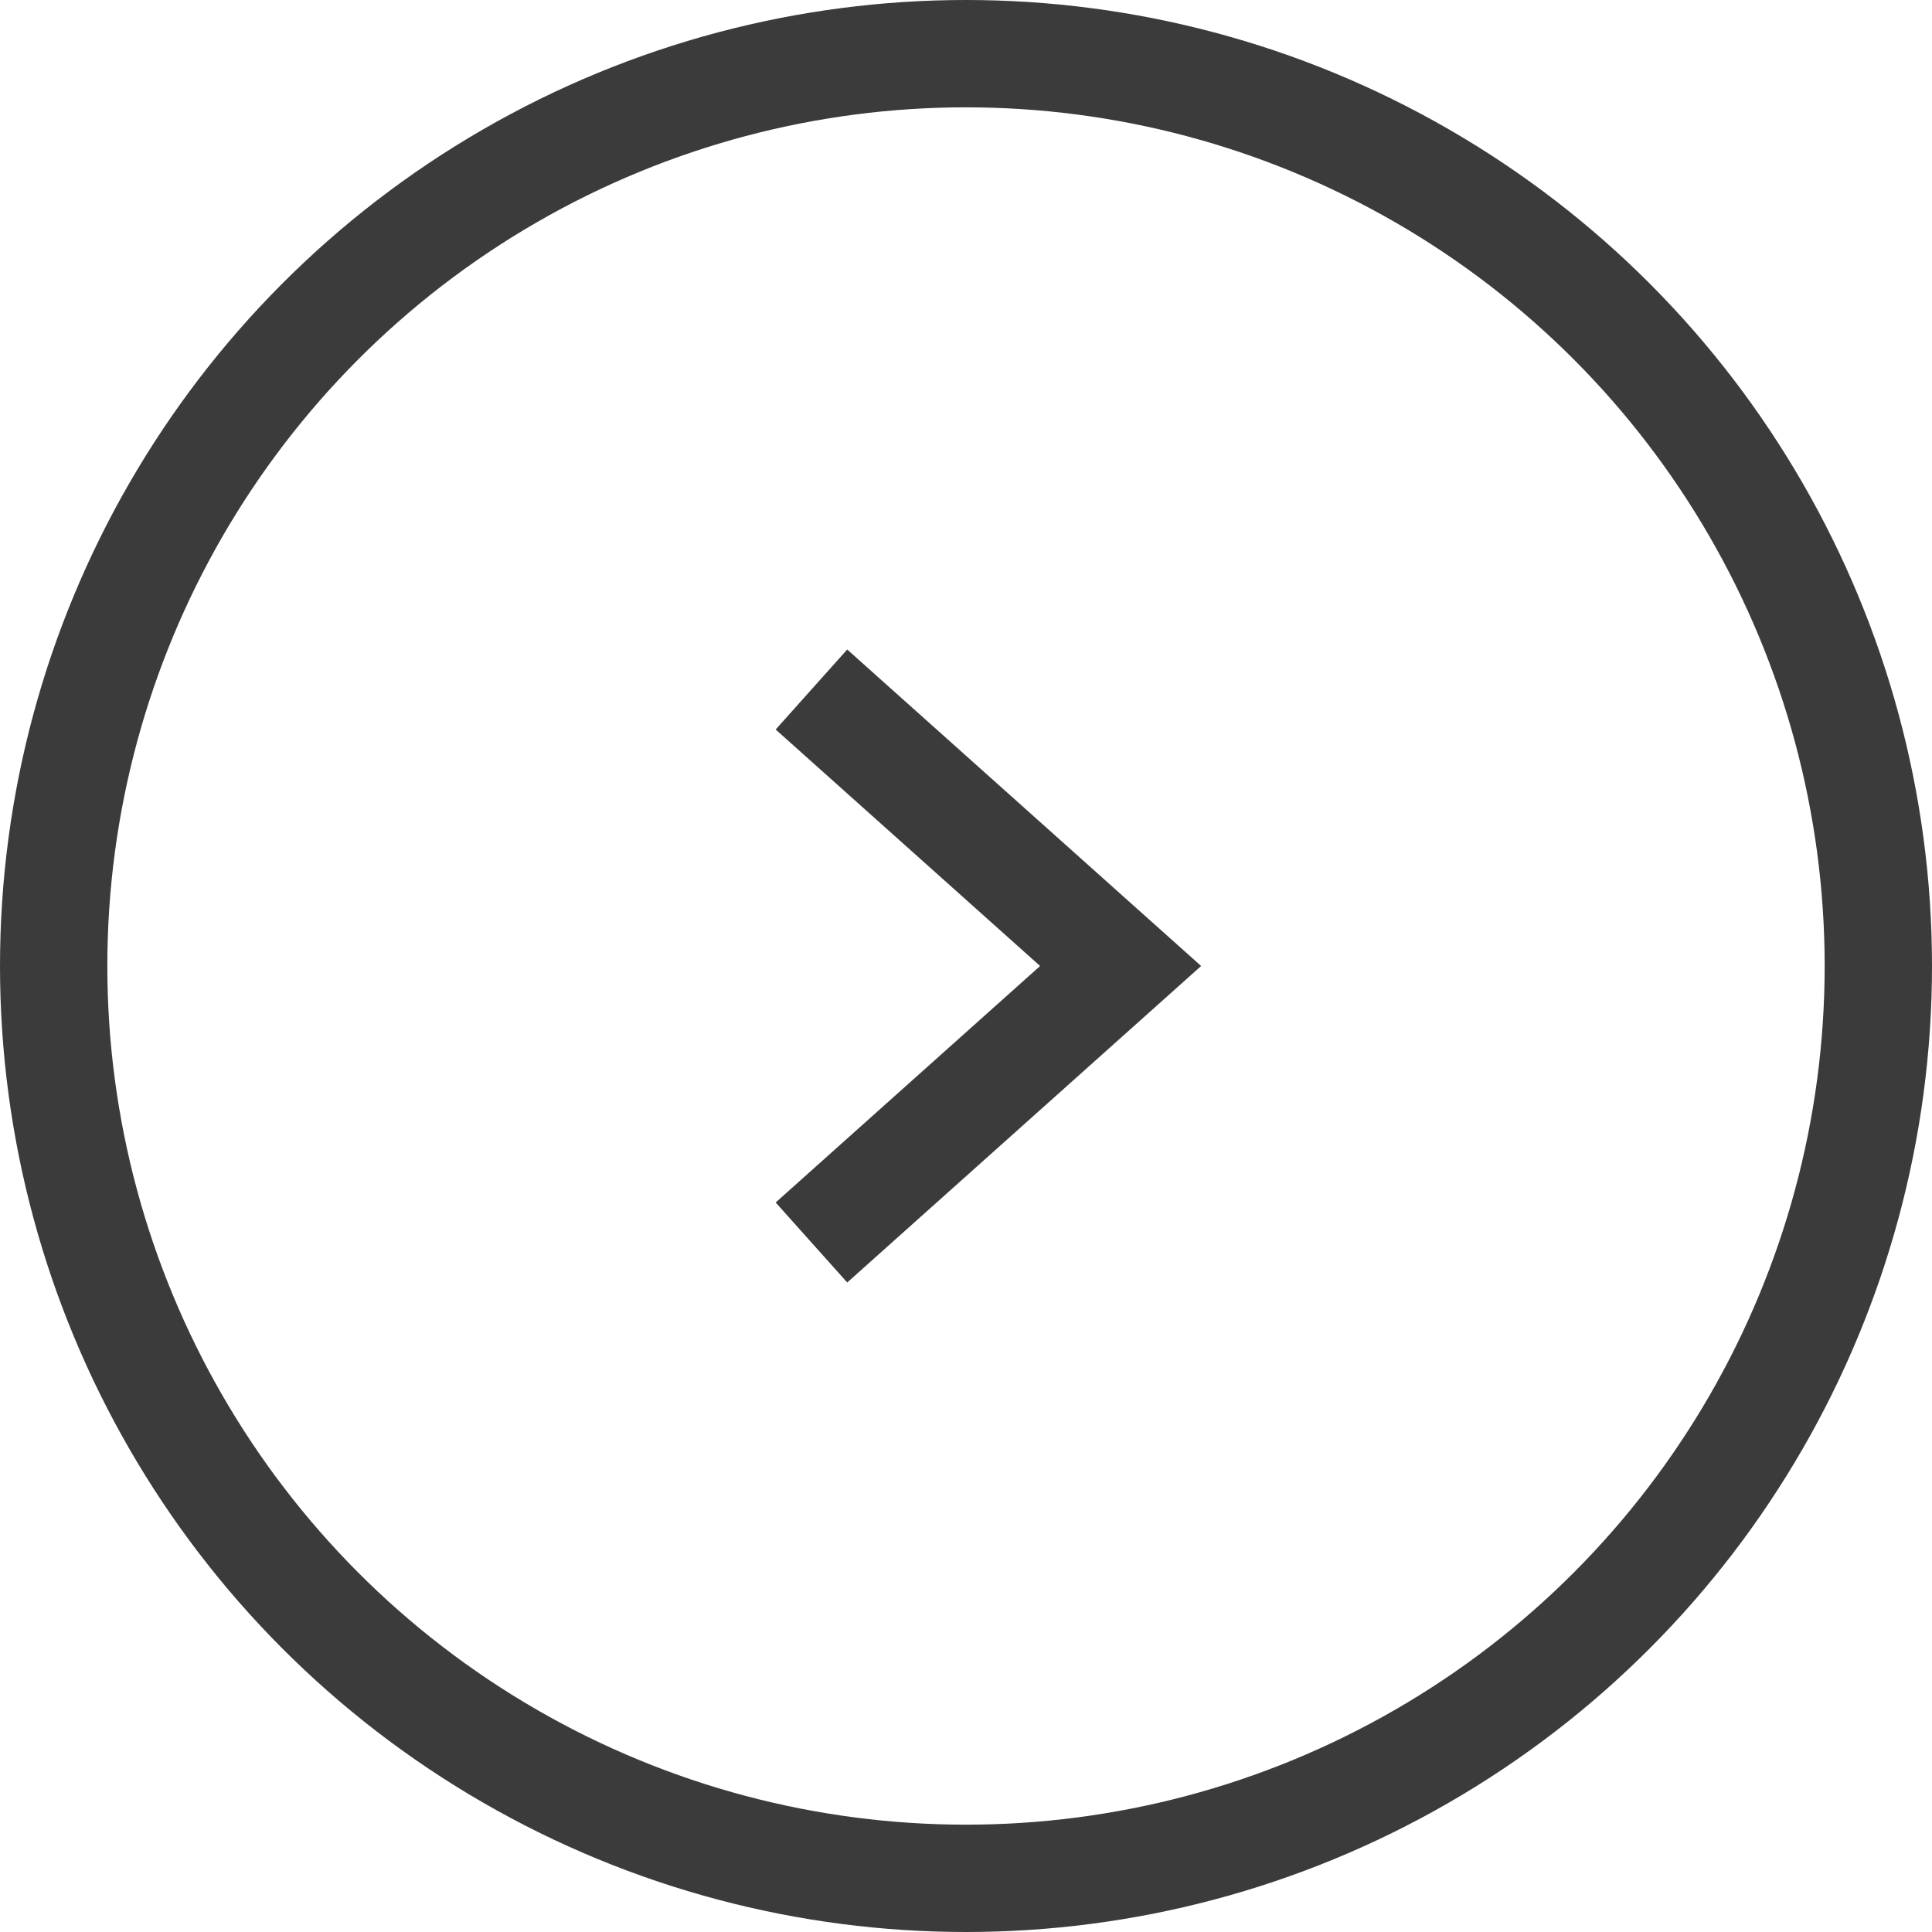 <svg xmlns="http://www.w3.org/2000/svg" width="36" height="36" viewBox="0 0 36 36">
  <g id="グループ_6742" data-name="グループ 6742" transform="translate(-1227 -873)">
    <g id="楕円形_72" data-name="楕円形 72" transform="translate(1227 873)" fill="none" stroke="#3b3b3b" stroke-width="2">
      <circle cx="18" cy="18" r="18" stroke="none"/>
      <circle cx="18" cy="18" r="17" fill="none"/>
    </g>
    <path id="パス_16380" data-name="パス 16380" d="M5602.656,5940.845l5.761,5.152-5.761,5.152" transform="translate(-4360.536 -5054.997)" fill="none" stroke="#3b3b3b" stroke-width="2"/>
  </g>
</svg>

